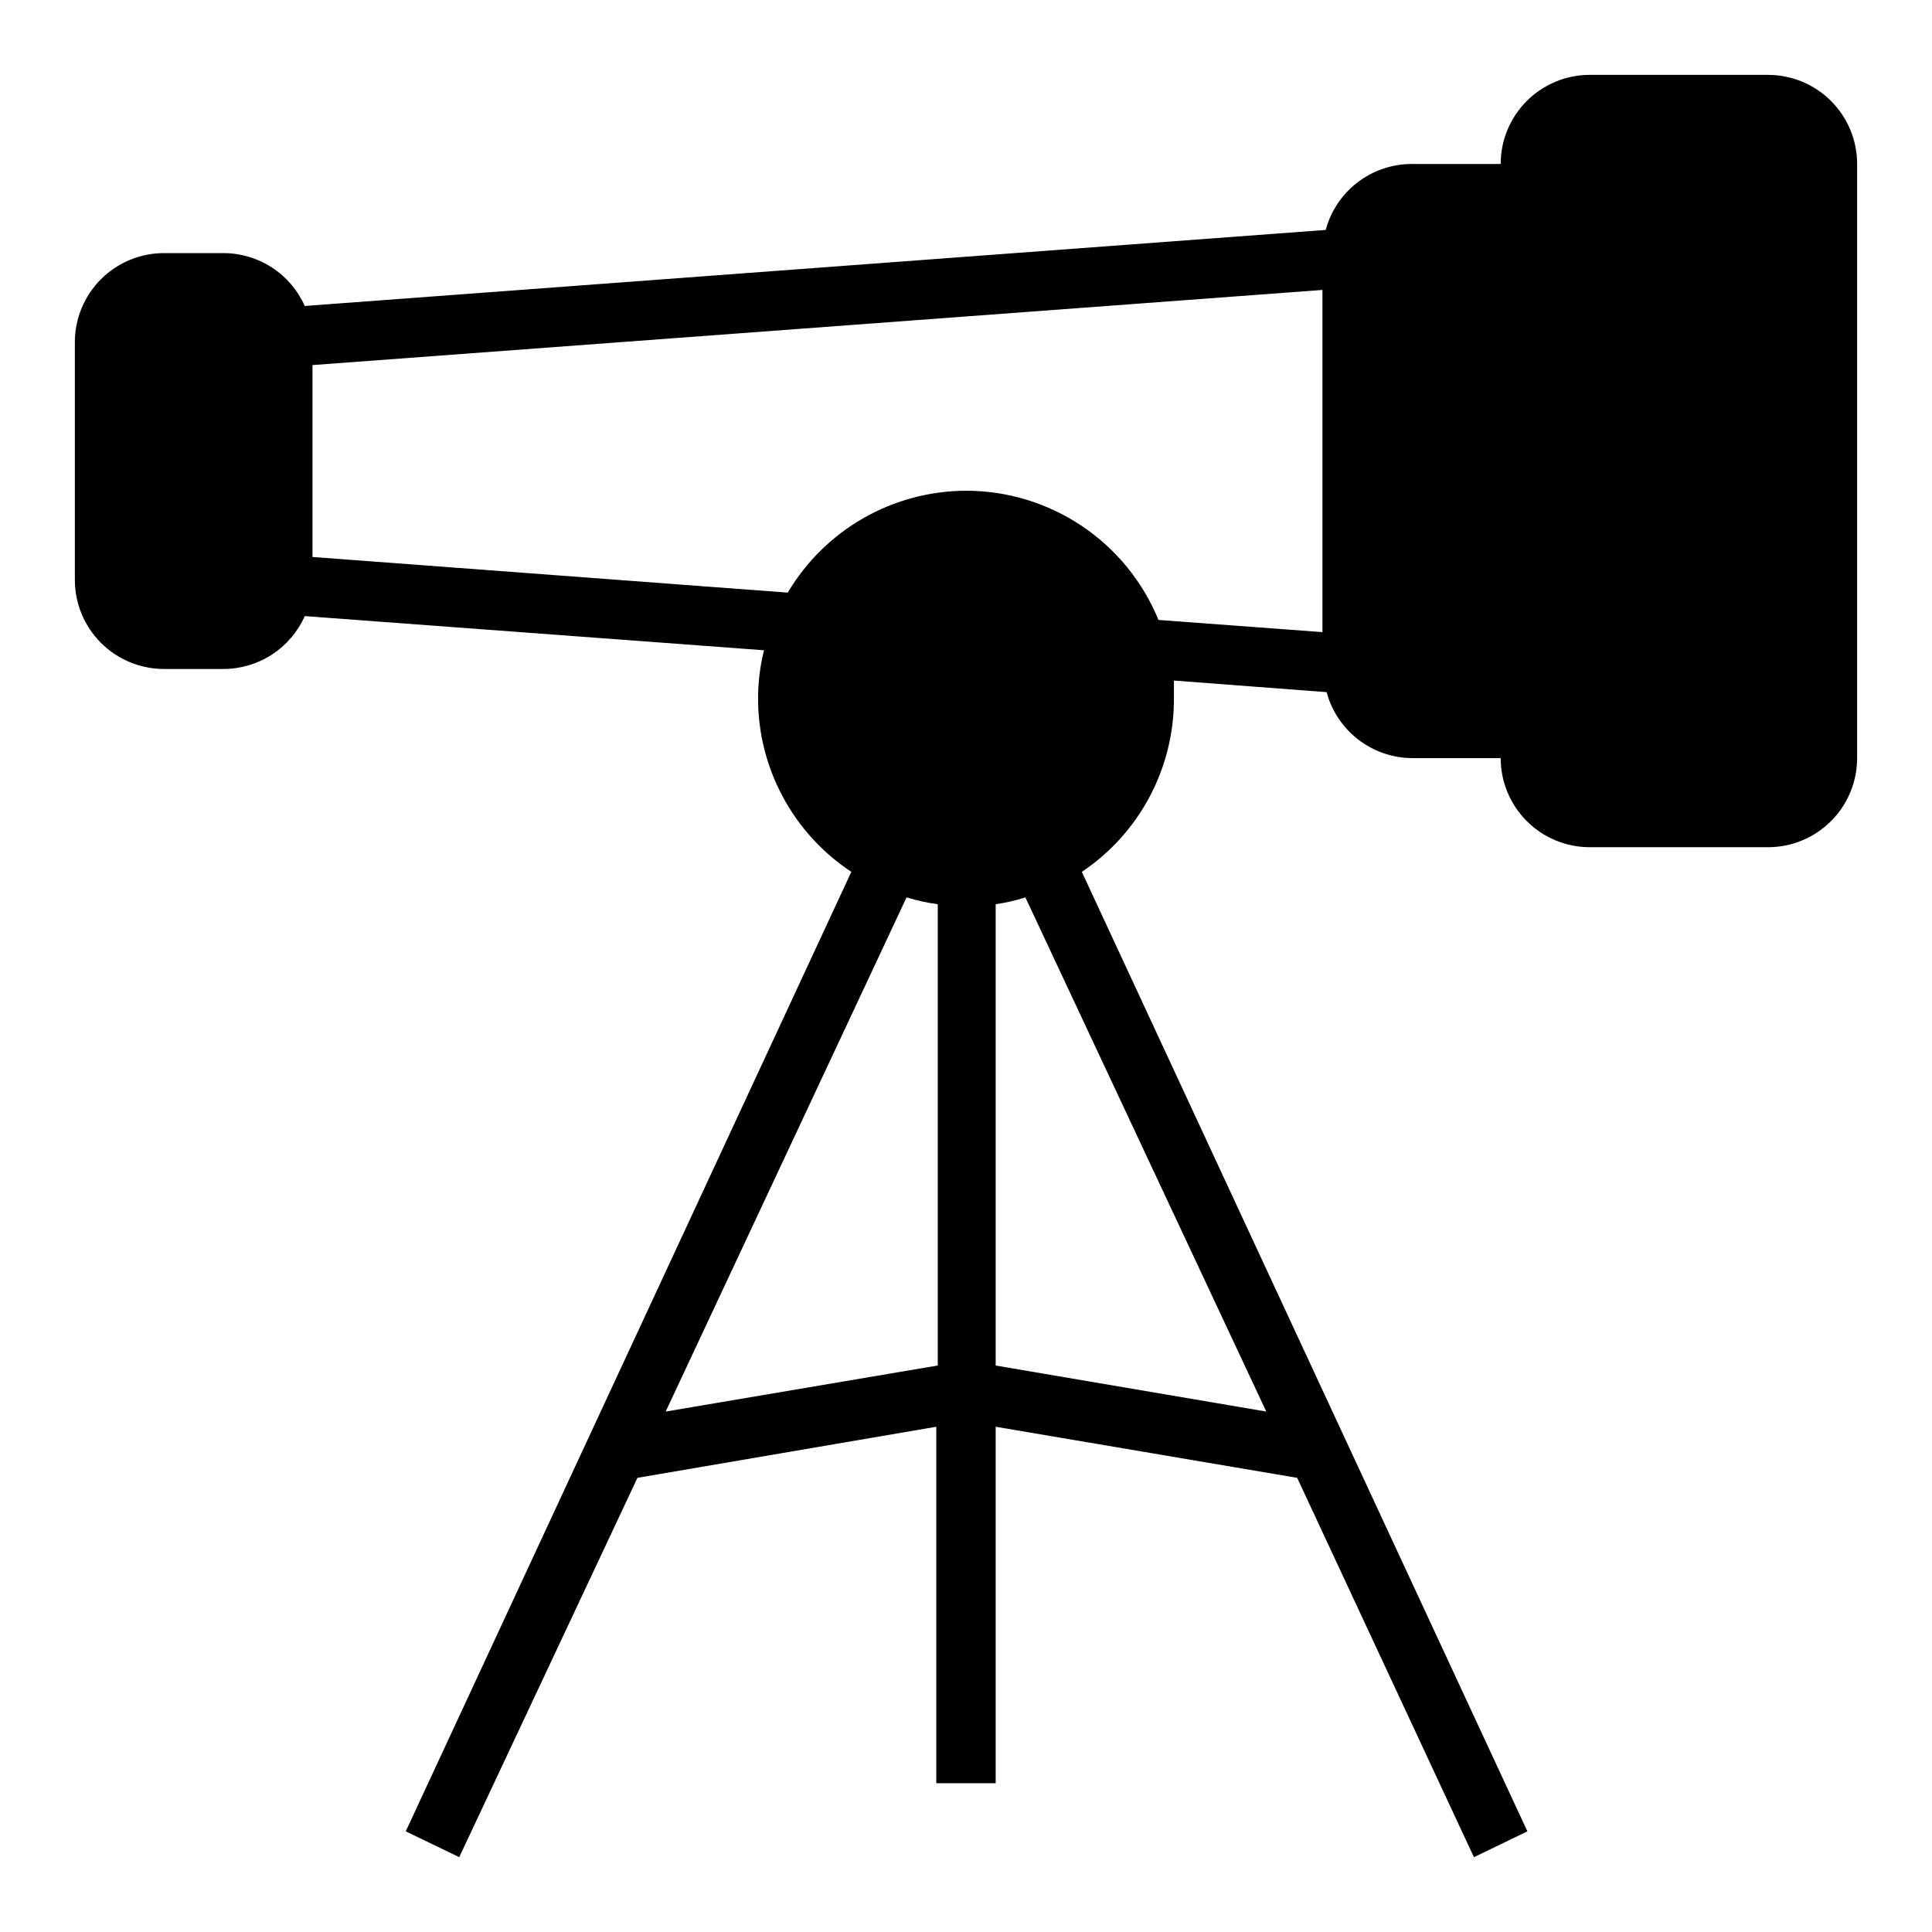 <?xml version="1.0" encoding="UTF-8"?>
<!-- The Best Svg Icon site in the world: iconSvg.co, Visit us! https://iconsvg.co -->
<svg fill="#000000" width="800px" height="800px" version="1.1" viewBox="144 144 512 512" xmlns="http://www.w3.org/2000/svg">
 <path d="m612.54 163.84h-47.23c-6.266 0-12.273 2.488-16.699 6.918-4.43 4.43-6.918 10.438-6.918 16.699h-23.617c-5.184 0.012-10.219 1.73-14.332 4.887-4.113 3.16-7.07 7.582-8.418 12.59l-270.56 20.152c-1.855-4.172-4.879-7.715-8.707-10.199-3.828-2.488-8.297-3.812-12.859-3.812h-15.746c-6.262 0-12.27 2.488-16.699 6.918-4.43 4.426-6.918 10.434-6.918 16.699v62.977c0 6.262 2.488 12.27 6.918 16.695 4.43 4.43 10.438 6.918 16.699 6.918h15.746c4.562 0 9.031-1.324 12.859-3.812 3.828-2.484 6.852-6.027 8.707-10.199l121.7 9.055c-1.047 4.195-1.574 8.504-1.574 12.828 0.023 18.477 9.305 35.707 24.719 45.895l-118.08 254.27 14.168 6.848 47.23-100.53 79.195-13.535v94.465h15.742v-94.465l79.902 13.539 46.84 100.53 14.168-6.848-118.08-254.27 0.004-0.004c15.293-10.258 24.449-27.477 24.402-45.895v-4.801l40.461 3.07h0.004c1.336 4.969 4.258 9.363 8.32 12.516 4.066 3.156 9.047 4.898 14.191 4.961h23.617c0 6.262 2.488 12.27 6.918 16.699 4.426 4.43 10.434 6.918 16.699 6.918h47.23c6.262 0 12.27-2.488 16.699-6.918 4.43-4.43 6.918-10.438 6.918-16.699v-157.44c0-6.262-2.488-12.27-6.918-16.699-4.43-4.43-10.438-6.918-16.699-6.918zm-292.13 354.24 63.84-136.27c2.699 0.844 5.465 1.453 8.266 1.812v122.25zm159.17 0-71.715-12.199v-122.25c2.668-0.383 5.301-0.988 7.871-1.812zm-79.586-244.03c-19.402 0.059-37.34 10.312-47.234 27l-125.95-9.445v-50.855l267.65-19.914v90.684l-43.453-3.227c-4.141-10.125-11.203-18.793-20.289-24.891-9.086-6.098-19.777-9.355-30.719-9.352z"/>
</svg>